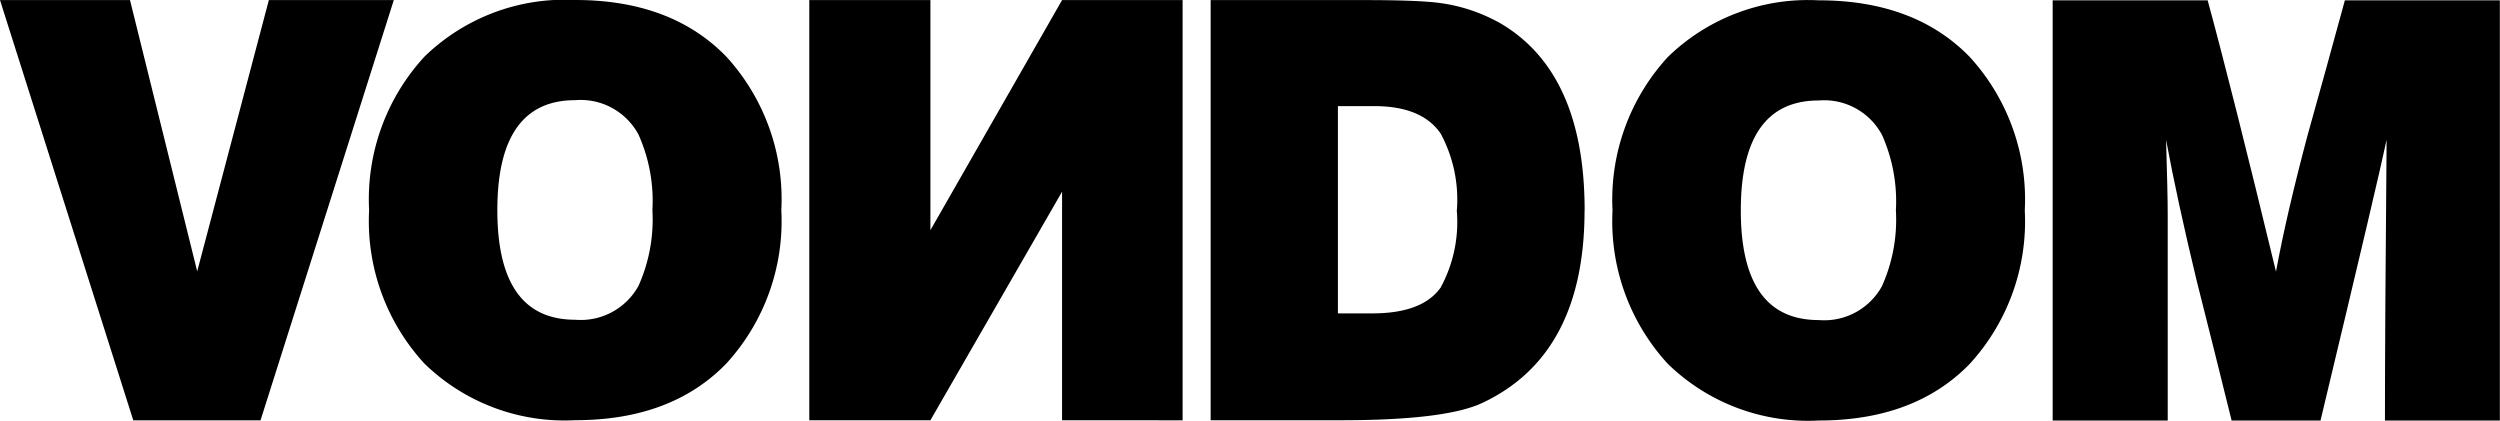 <?xml version="1.0" encoding="UTF-8"?>
<svg xmlns="http://www.w3.org/2000/svg" id="Symbols" width="141.239" height="23.76" viewBox="0 0 141.239 23.76">
  <g id="Main-Menu-1440px" transform="translate(0 0)">
    <g id="logo-Vondom" transform="translate(0 0)">
      <g id="Group-4" transform="translate(20.853)">
        <path id="Fill-2" d="M23.953,11.966a11.917,11.917,0,0,1-3.107,8.668q-3.1,3.2-8.536,3.2a11.349,11.349,0,0,1-8.521-3.2A11.886,11.886,0,0,1,.665,11.966,11.889,11.889,0,0,1,3.788,3.3,11.355,11.355,0,0,1,12.31.095q5.428,0,8.536,3.2a11.921,11.921,0,0,1,3.107,8.668m-7.282,0A9.173,9.173,0,0,0,15.886,7.7,3.709,3.709,0,0,0,12.31,5.754q-4.4,0-4.4,6.216,0,6.19,4.4,6.189a3.723,3.723,0,0,0,3.576-1.917,9.169,9.169,0,0,0,.784-4.272" transform="translate(-0.665 -0.095)" fill-rule="evenodd"></path>
      </g>
      <path id="Fill-5" d="M64.962,23.837H58.12V.1h6.842V13.1L72.4.1h6.81v23.74H72.4V10.925Z" transform="translate(-12.398 -0.095)" fill-rule="evenodd"></path>
      <path id="Fill-7" d="M108.065,11.985q0,8.142-5.744,10.858-2.071.995-8.034.994H86.941V.1h8.7q2.729,0,3.987.133a9.492,9.492,0,0,1,3.764,1.226q4.679,2.813,4.678,10.529m-7.219-.009a7.857,7.857,0,0,0-.913-4.335q-1.067-1.558-3.767-1.554H94.131V17.8h1.943q2.827,0,3.86-1.458a7.743,7.743,0,0,0,.912-4.368" transform="translate(-18.545 -0.095)" fill-rule="evenodd"></path>
      <g id="Group-11" transform="translate(91.101 0.018)">
        <path id="Fill-9" d="M24.143,11.989a11.919,11.919,0,0,1-3.109,8.668q-3.106,3.2-8.534,3.2a11.355,11.355,0,0,1-8.522-3.2A11.893,11.893,0,0,1,.853,11.989,11.9,11.9,0,0,1,3.978,3.321,11.358,11.358,0,0,1,12.5.118q5.426,0,8.534,3.2a11.923,11.923,0,0,1,3.109,8.669m-7.282,0a9.173,9.173,0,0,0-.787-4.27A3.708,3.708,0,0,0,12.5,5.777q-4.4,0-4.4,6.216,0,6.19,4.4,6.189a3.722,3.722,0,0,0,3.576-1.918,9.173,9.173,0,0,0,.786-4.271" transform="translate(-0.853 -0.118)" fill-rule="evenodd"></path>
      </g>
      <path id="Fill-12" d="M172.685,23.86h-6.5q0-5.3.094-15.864-.408,1.982-3.735,15.864h-5.021q-.977-3.961-1.978-7.916-1.1-4.569-1.725-7.947c.061,2.032.093,3.443.093,4.239V23.86h-6.5V.119h8.756q1.381,5.066,3.861,15.327.595-3.243,1.786-7.712,1.068-3.809,2.105-7.615h8.756V23.86Z" transform="translate(-31.446 -0.1)" fill-rule="evenodd"></path>
      <path id="Fill-1" d="M15.189.1,11.141,15.424,7.344.1H0l7.529,23.74h7.19L22.248.1Z" transform="translate(0 -0.095)" fill-rule="evenodd"></path>
    </g>
  </g>
</svg>
